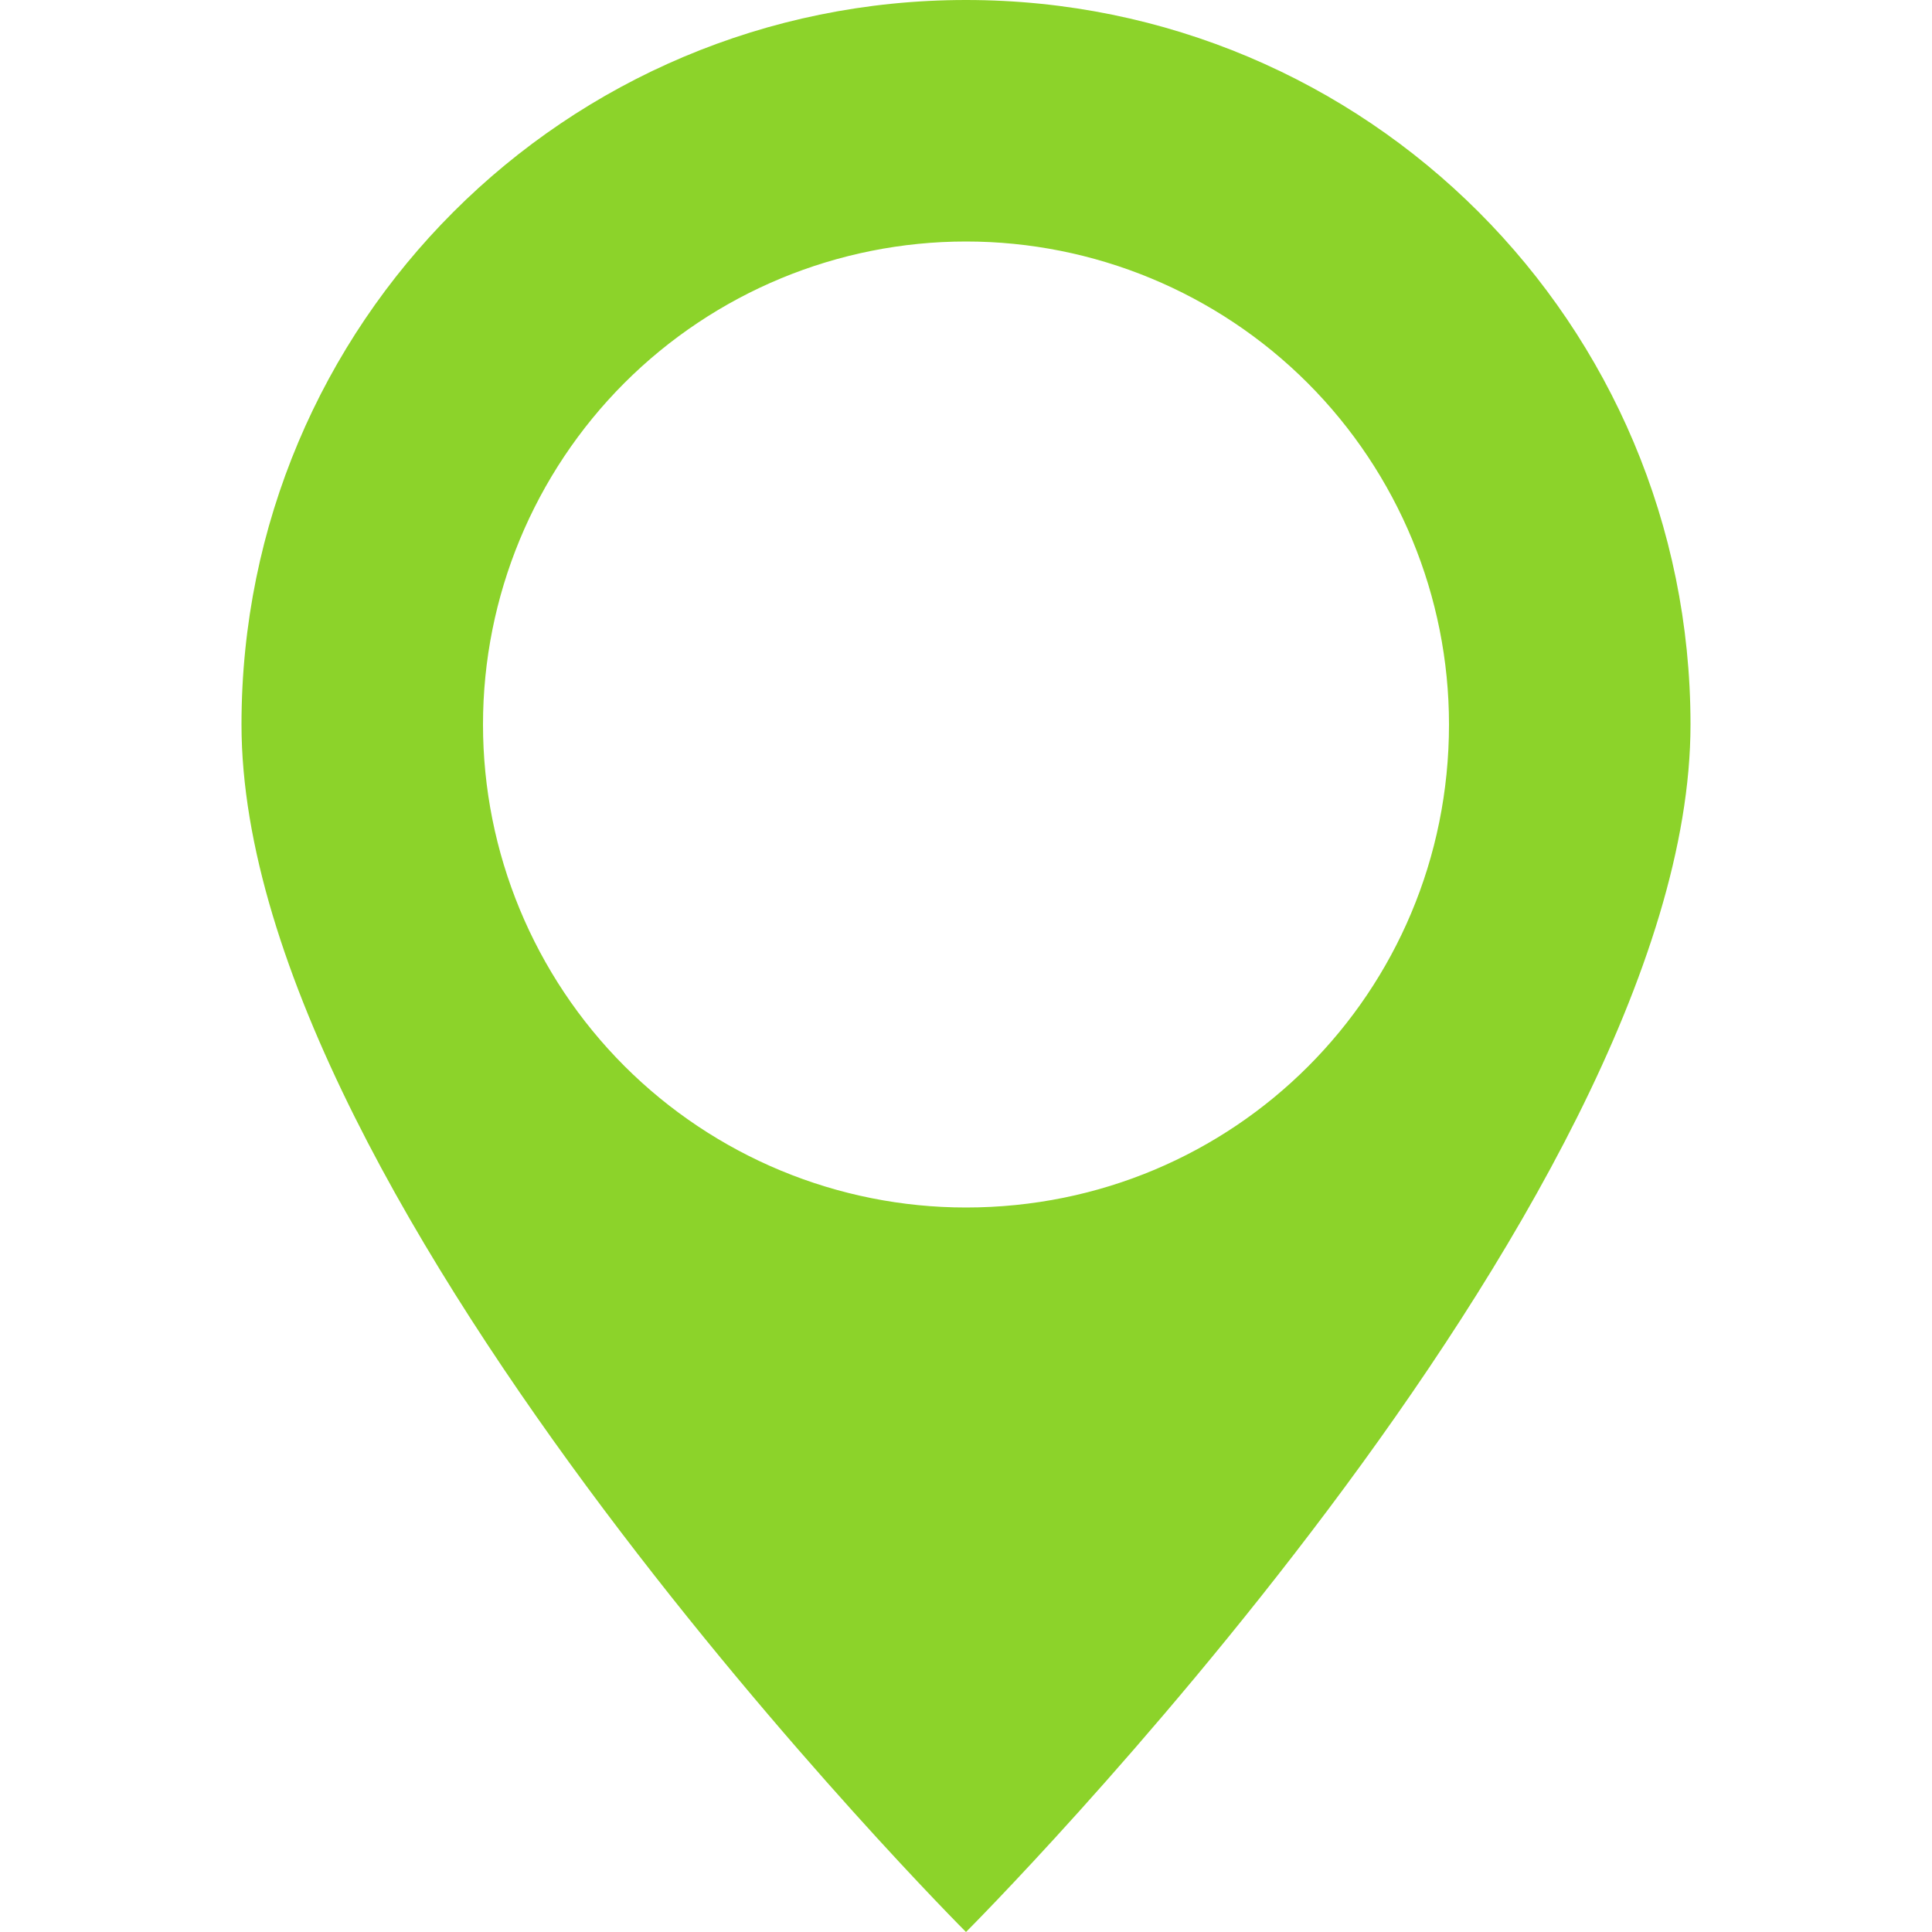 <svg width="24" height="24" viewBox="0 0 24 24" fill="none" xmlns="http://www.w3.org/2000/svg">
<path d="M12 0C7.02 0 3 4.02 3 9C3 15 12 24 12 24C12 24 21 15 21 9C21 4.02 16.98 0 12 0ZM12 3C13.591 3 15.117 3.632 16.243 4.757C17.368 5.883 18 7.409 18 9C18 12.33 15.33 15 12 15C10.409 15 8.883 14.368 7.757 13.243C6.632 12.117 6 10.591 6 9C6 7.409 6.632 5.883 7.757 4.757C8.883 3.632 10.409 3 12 3Z" fill="#8CD32A"/>
</svg>
